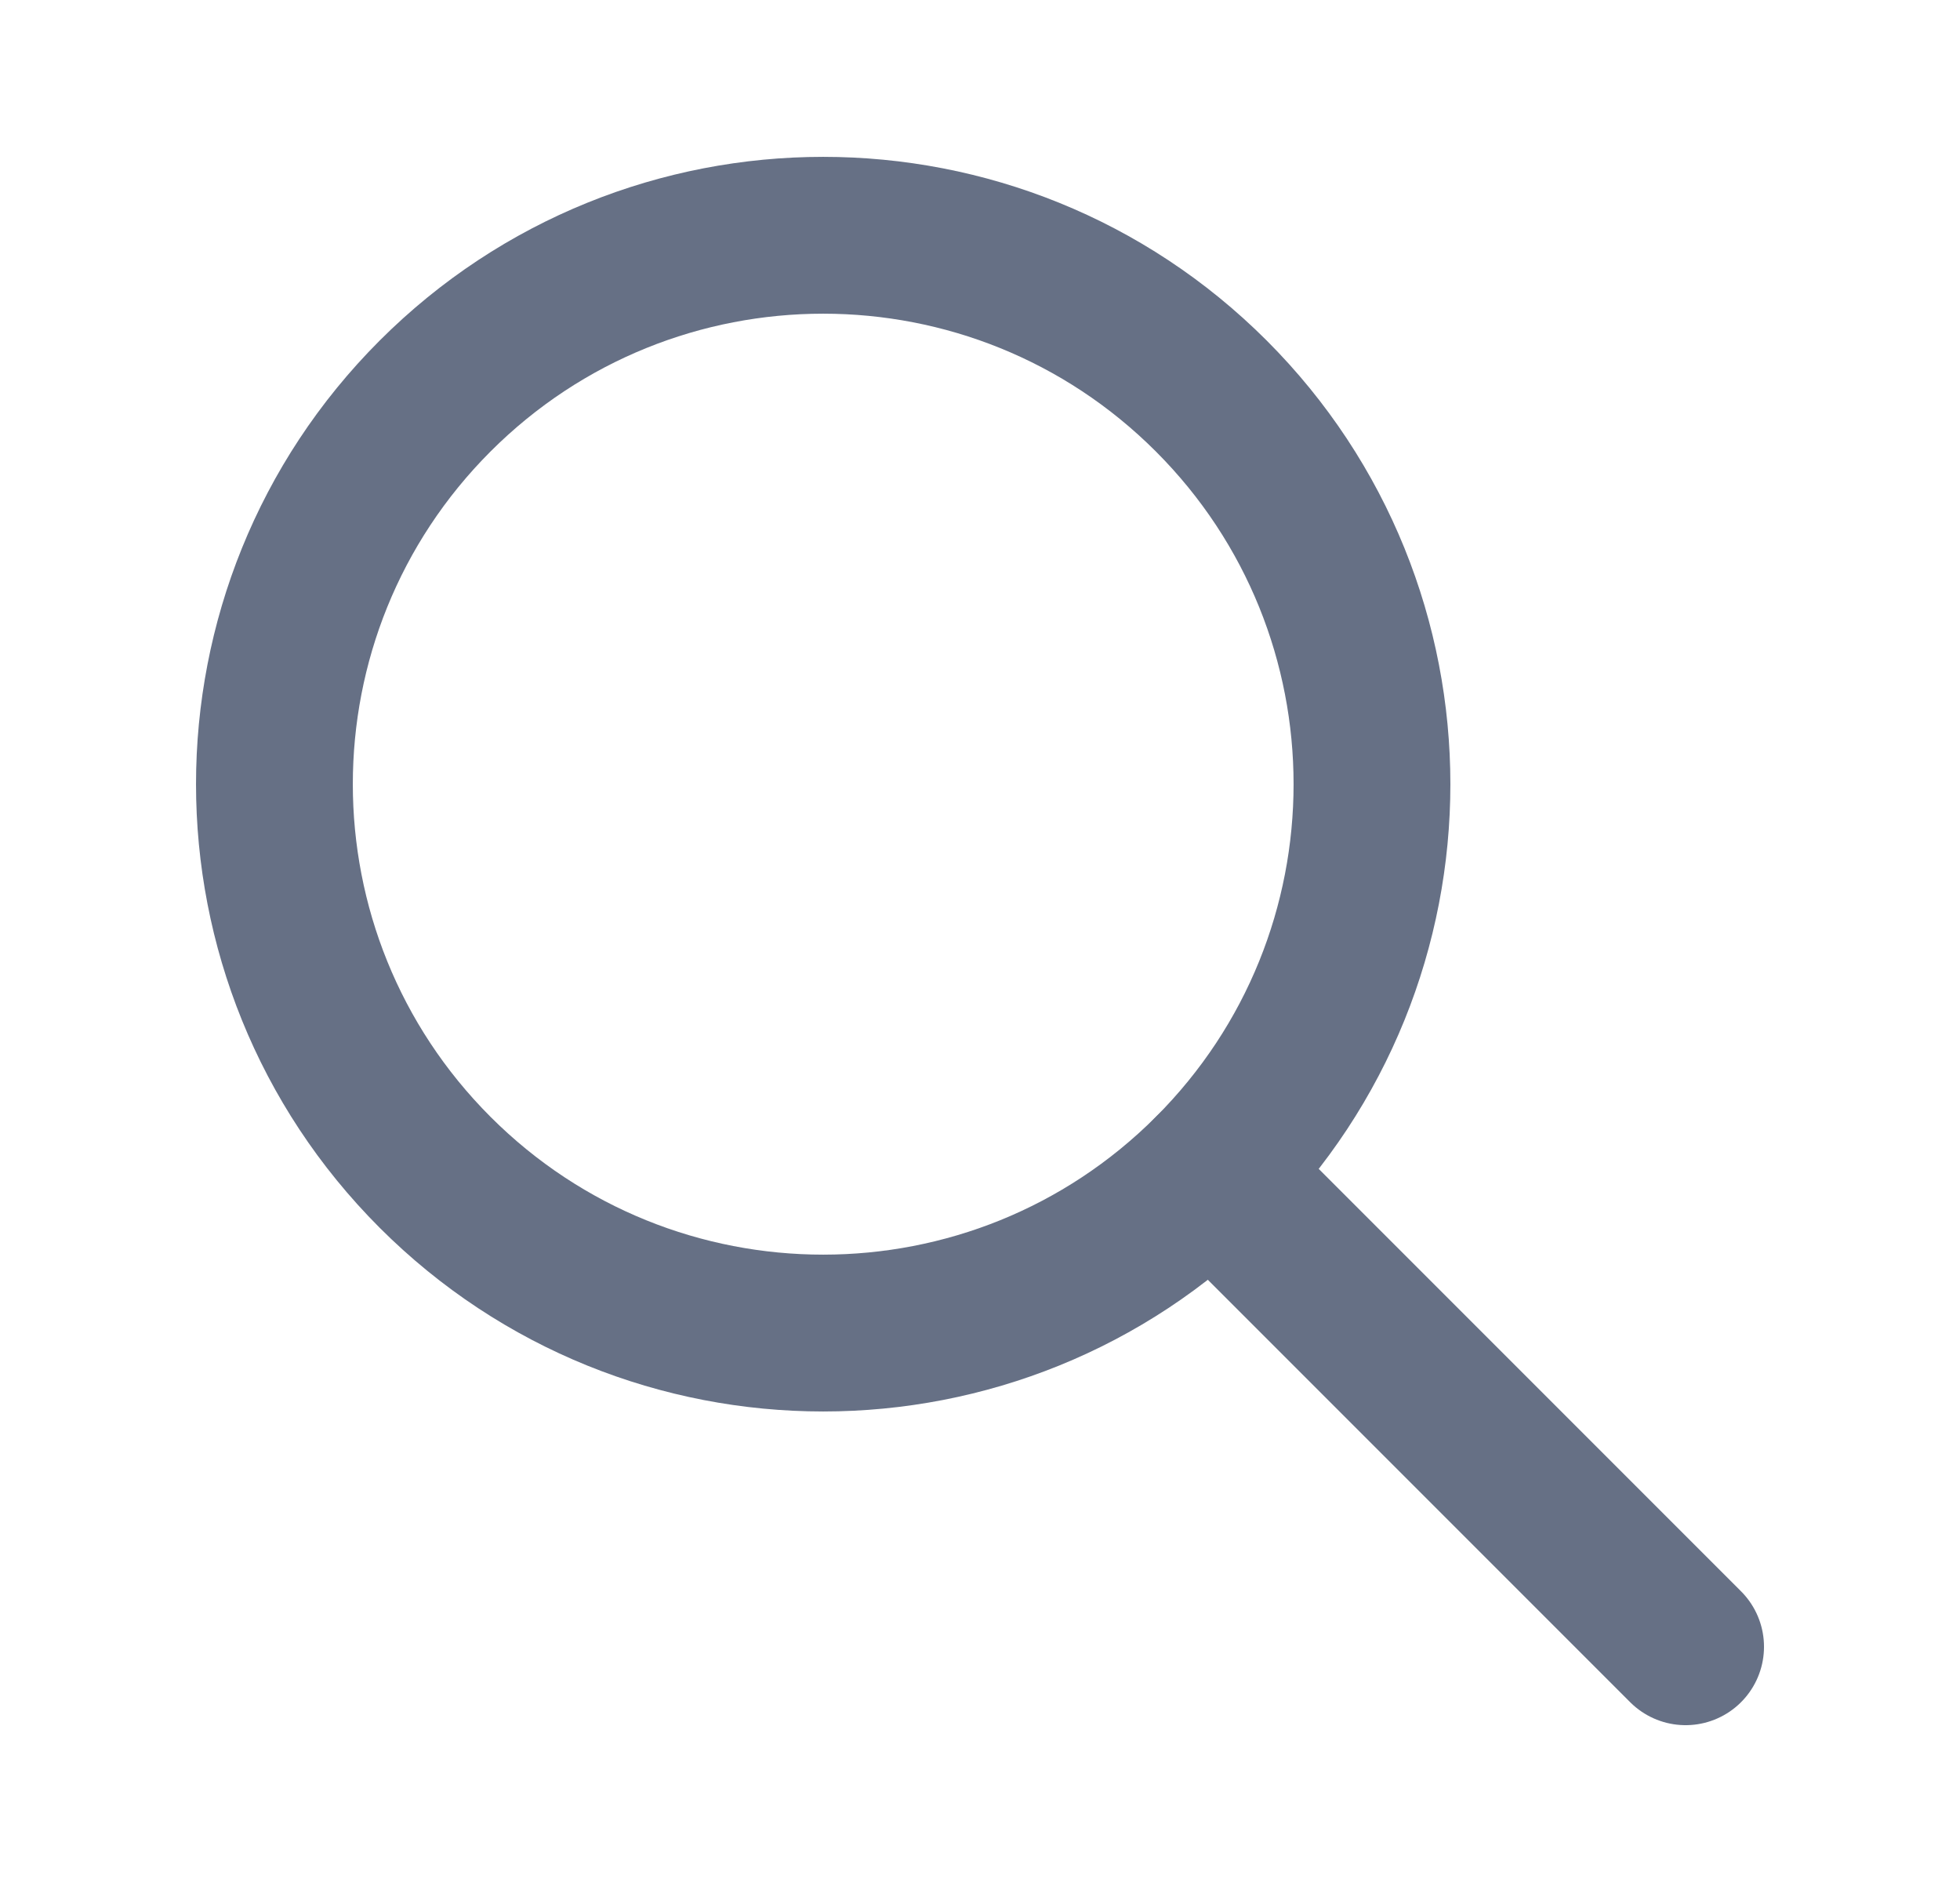 <svg width="25" height="24" viewBox="0 0 25 24" fill="none" xmlns="http://www.w3.org/2000/svg">
<g id="search">
<path id="Icon" d="M15.45 14.95L21.5 21" stroke="#667085" stroke-width="2" stroke-linecap="round" stroke-linejoin="round"/>
<path id="Icon_2" d="M15.45 14.95C18.183 12.216 18.183 7.784 15.45 5.05C12.716 2.317 8.284 2.317 5.55 5.05C2.817 7.784 2.817 12.216 5.55 14.95C8.284 17.683 12.716 17.683 15.45 14.95Z" stroke="#667085" stroke-width="2" stroke-linecap="round" stroke-linejoin="round"/>
</g>
</svg>
